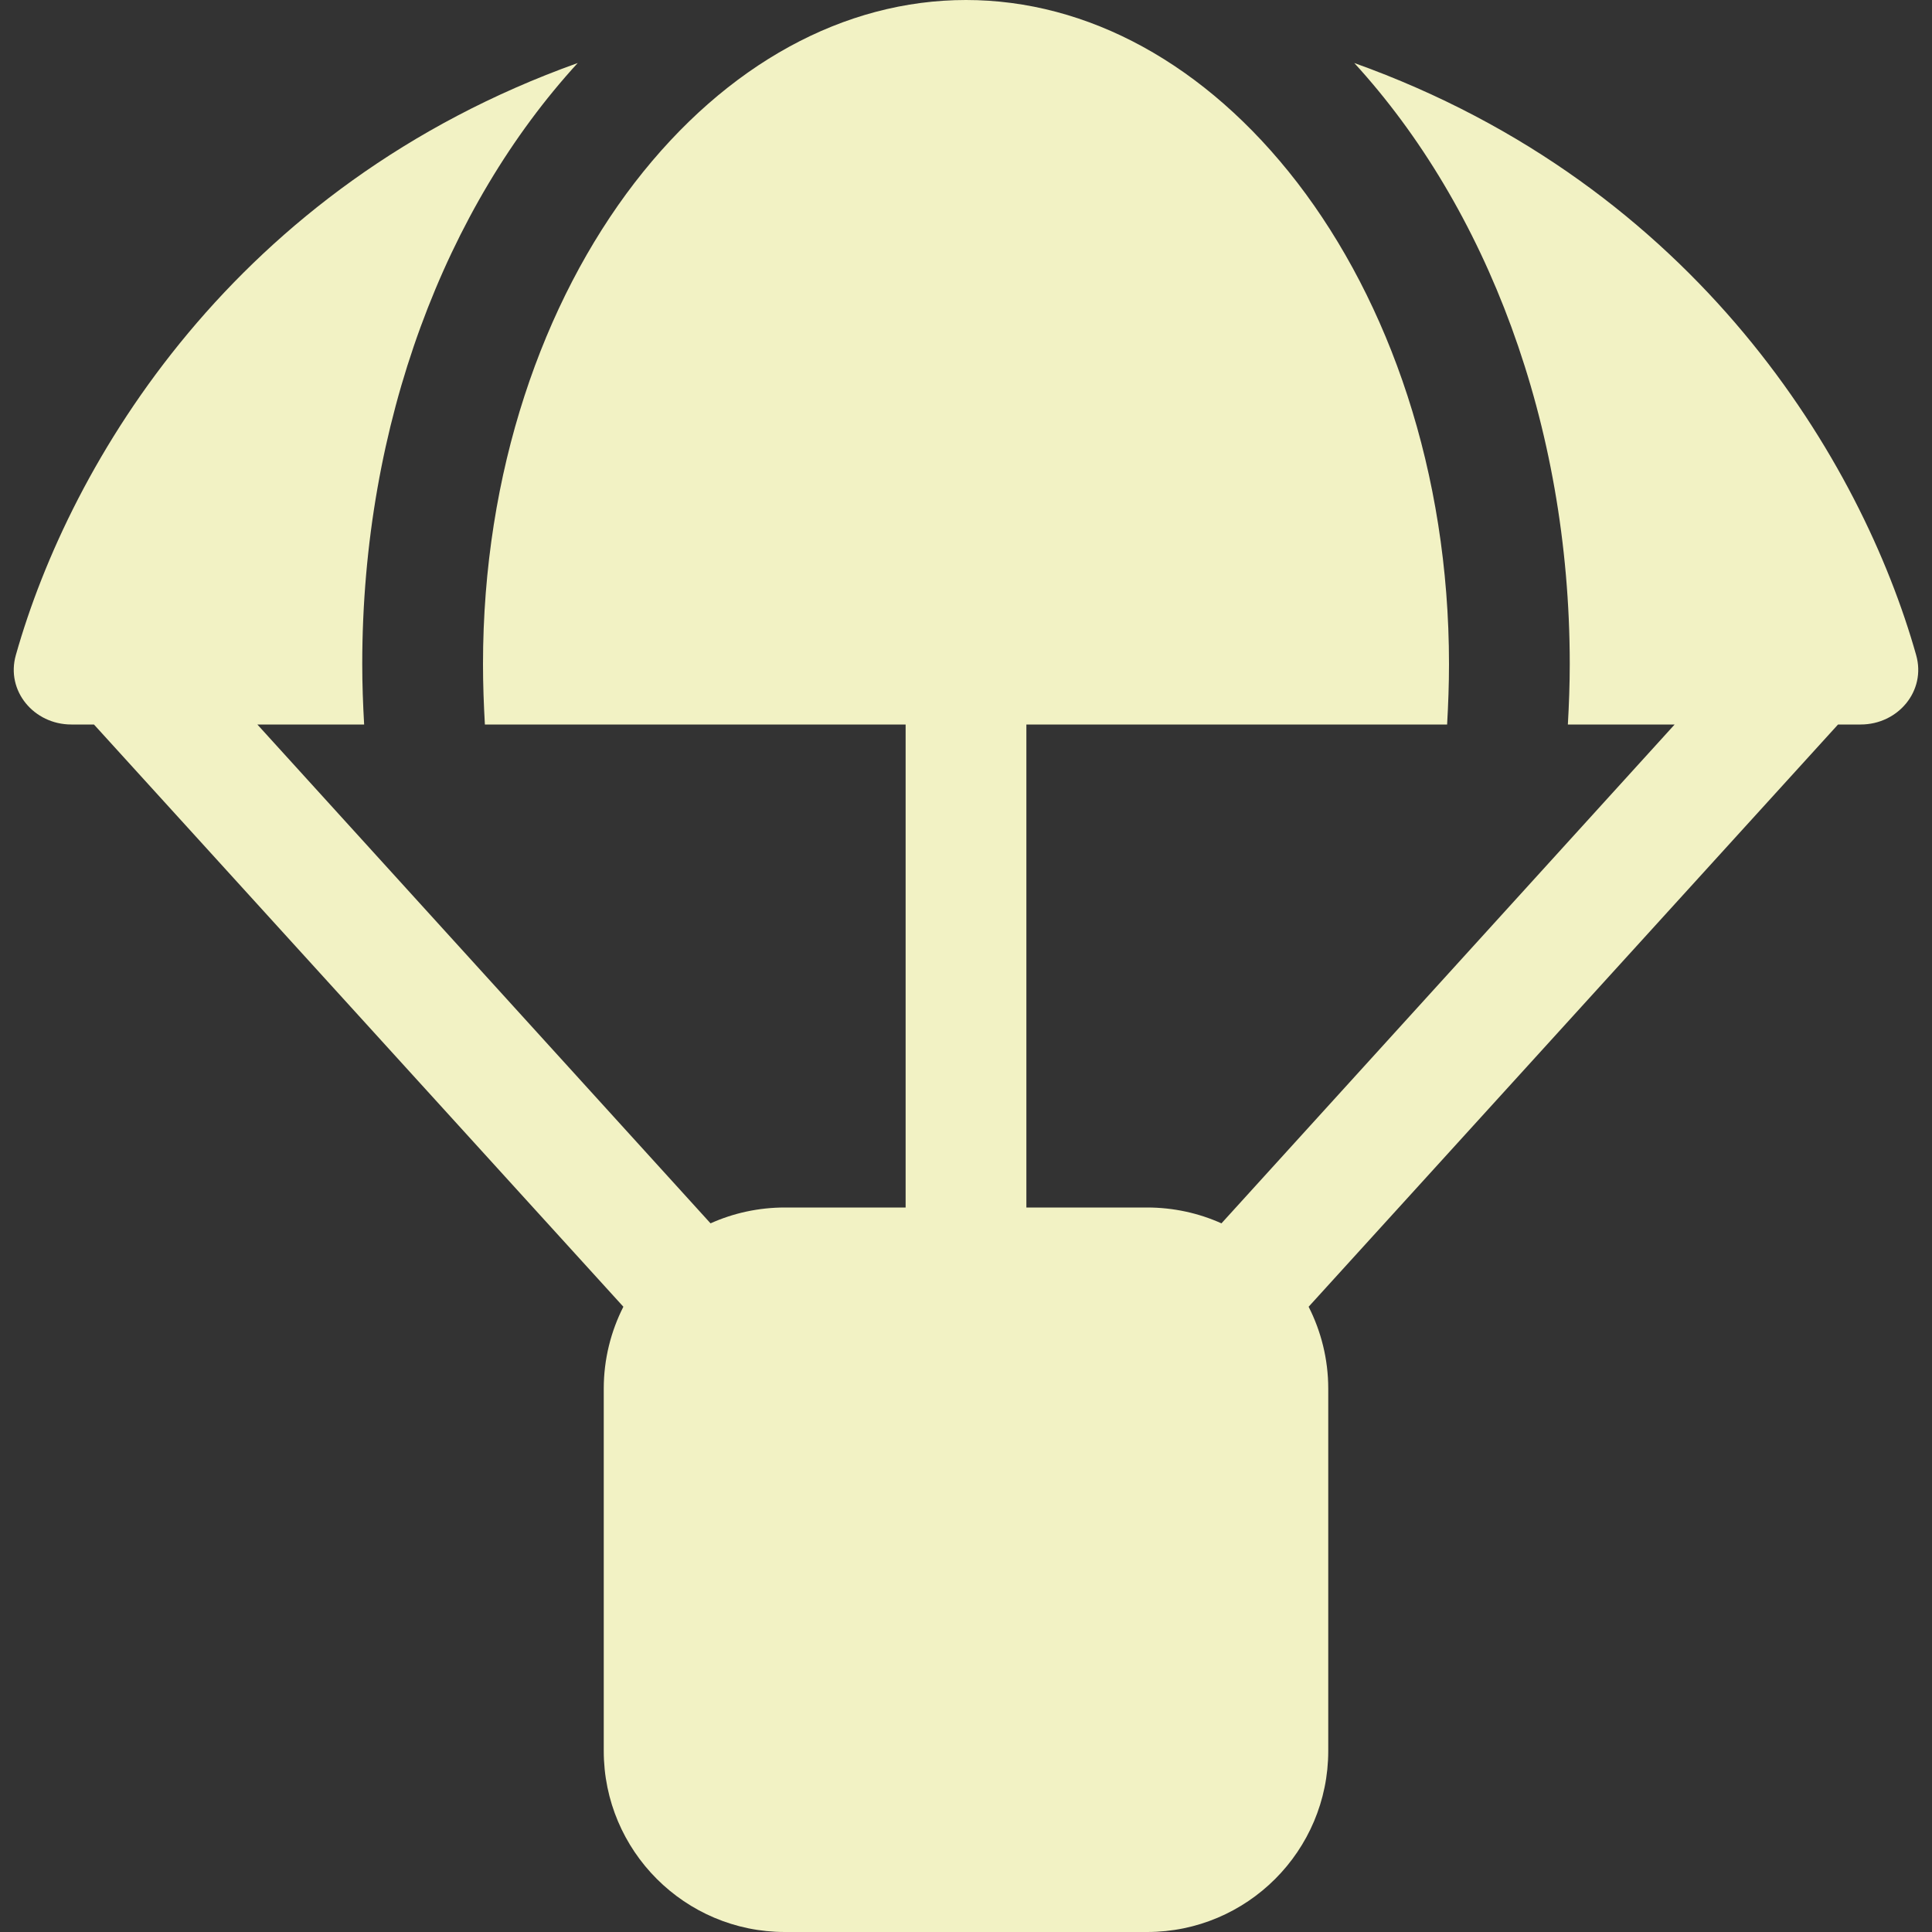 <?xml version="1.0" encoding="utf-8"?>
<!-- Generator: $$$/GeneralStr/196=Adobe Illustrator 27.6.0, SVG Export Plug-In . SVG Version: 6.00 Build 0)  -->
<svg version="1.1" id="Calque_1" xmlns="http://www.w3.org/2000/svg" xmlns:xlink="http://www.w3.org/1999/xlink" x="0px" y="0px"
	 viewBox="0 0 512 512" style="enable-background:new 0 0 512 512;" xml:space="preserve">
<rect x="0" y="0" width="512" height="512" fill="#333333" stroke="none"/>
<style type="text/css">
	.st0{fill:#F2F2C4;}
</style>
<path class="st0" d="M383.5,192c0.3-5.3,0.5-10.6,0.5-16c0-51-15.9-96-40.2-127.6C319.5,16.9,288.2,0,256,0s-63.5,16.9-87.8,48.4
	C143.9,80,128,125,128,176c0,5.4,0.2,10.7,0.5,16H240v128h-32c-7,0-13.7,1.5-19.7,4.2L68.2,192h28.3c-0.3-5.3-0.5-10.6-0.5-16
	c0-64,22.2-121.2,57.1-159.3C62,49.3,18.6,122.6,4.2,173.6C1.5,183.1,9,192,18.9,192h6l140.3,154.3c-3.3,6.5-5.2,13.9-5.2,21.7v96
	c0,26.5,21.5,48,48,48h96c26.5,0,48-21.5,48-48v-96c0-7.8-1.9-15.2-5.2-21.7L487.1,192h6c9.9,0,17.4-8.9,14.7-18.4
	c-14.4-51-57.8-124.3-148.9-156.9C393.8,54.8,416,112.1,416,176c0,5.4-0.2,10.7-0.5,16h28.3L323.7,324.2c-6-2.7-12.7-4.2-19.7-4.2
	h-32V192H383.5z"/>
</svg>
